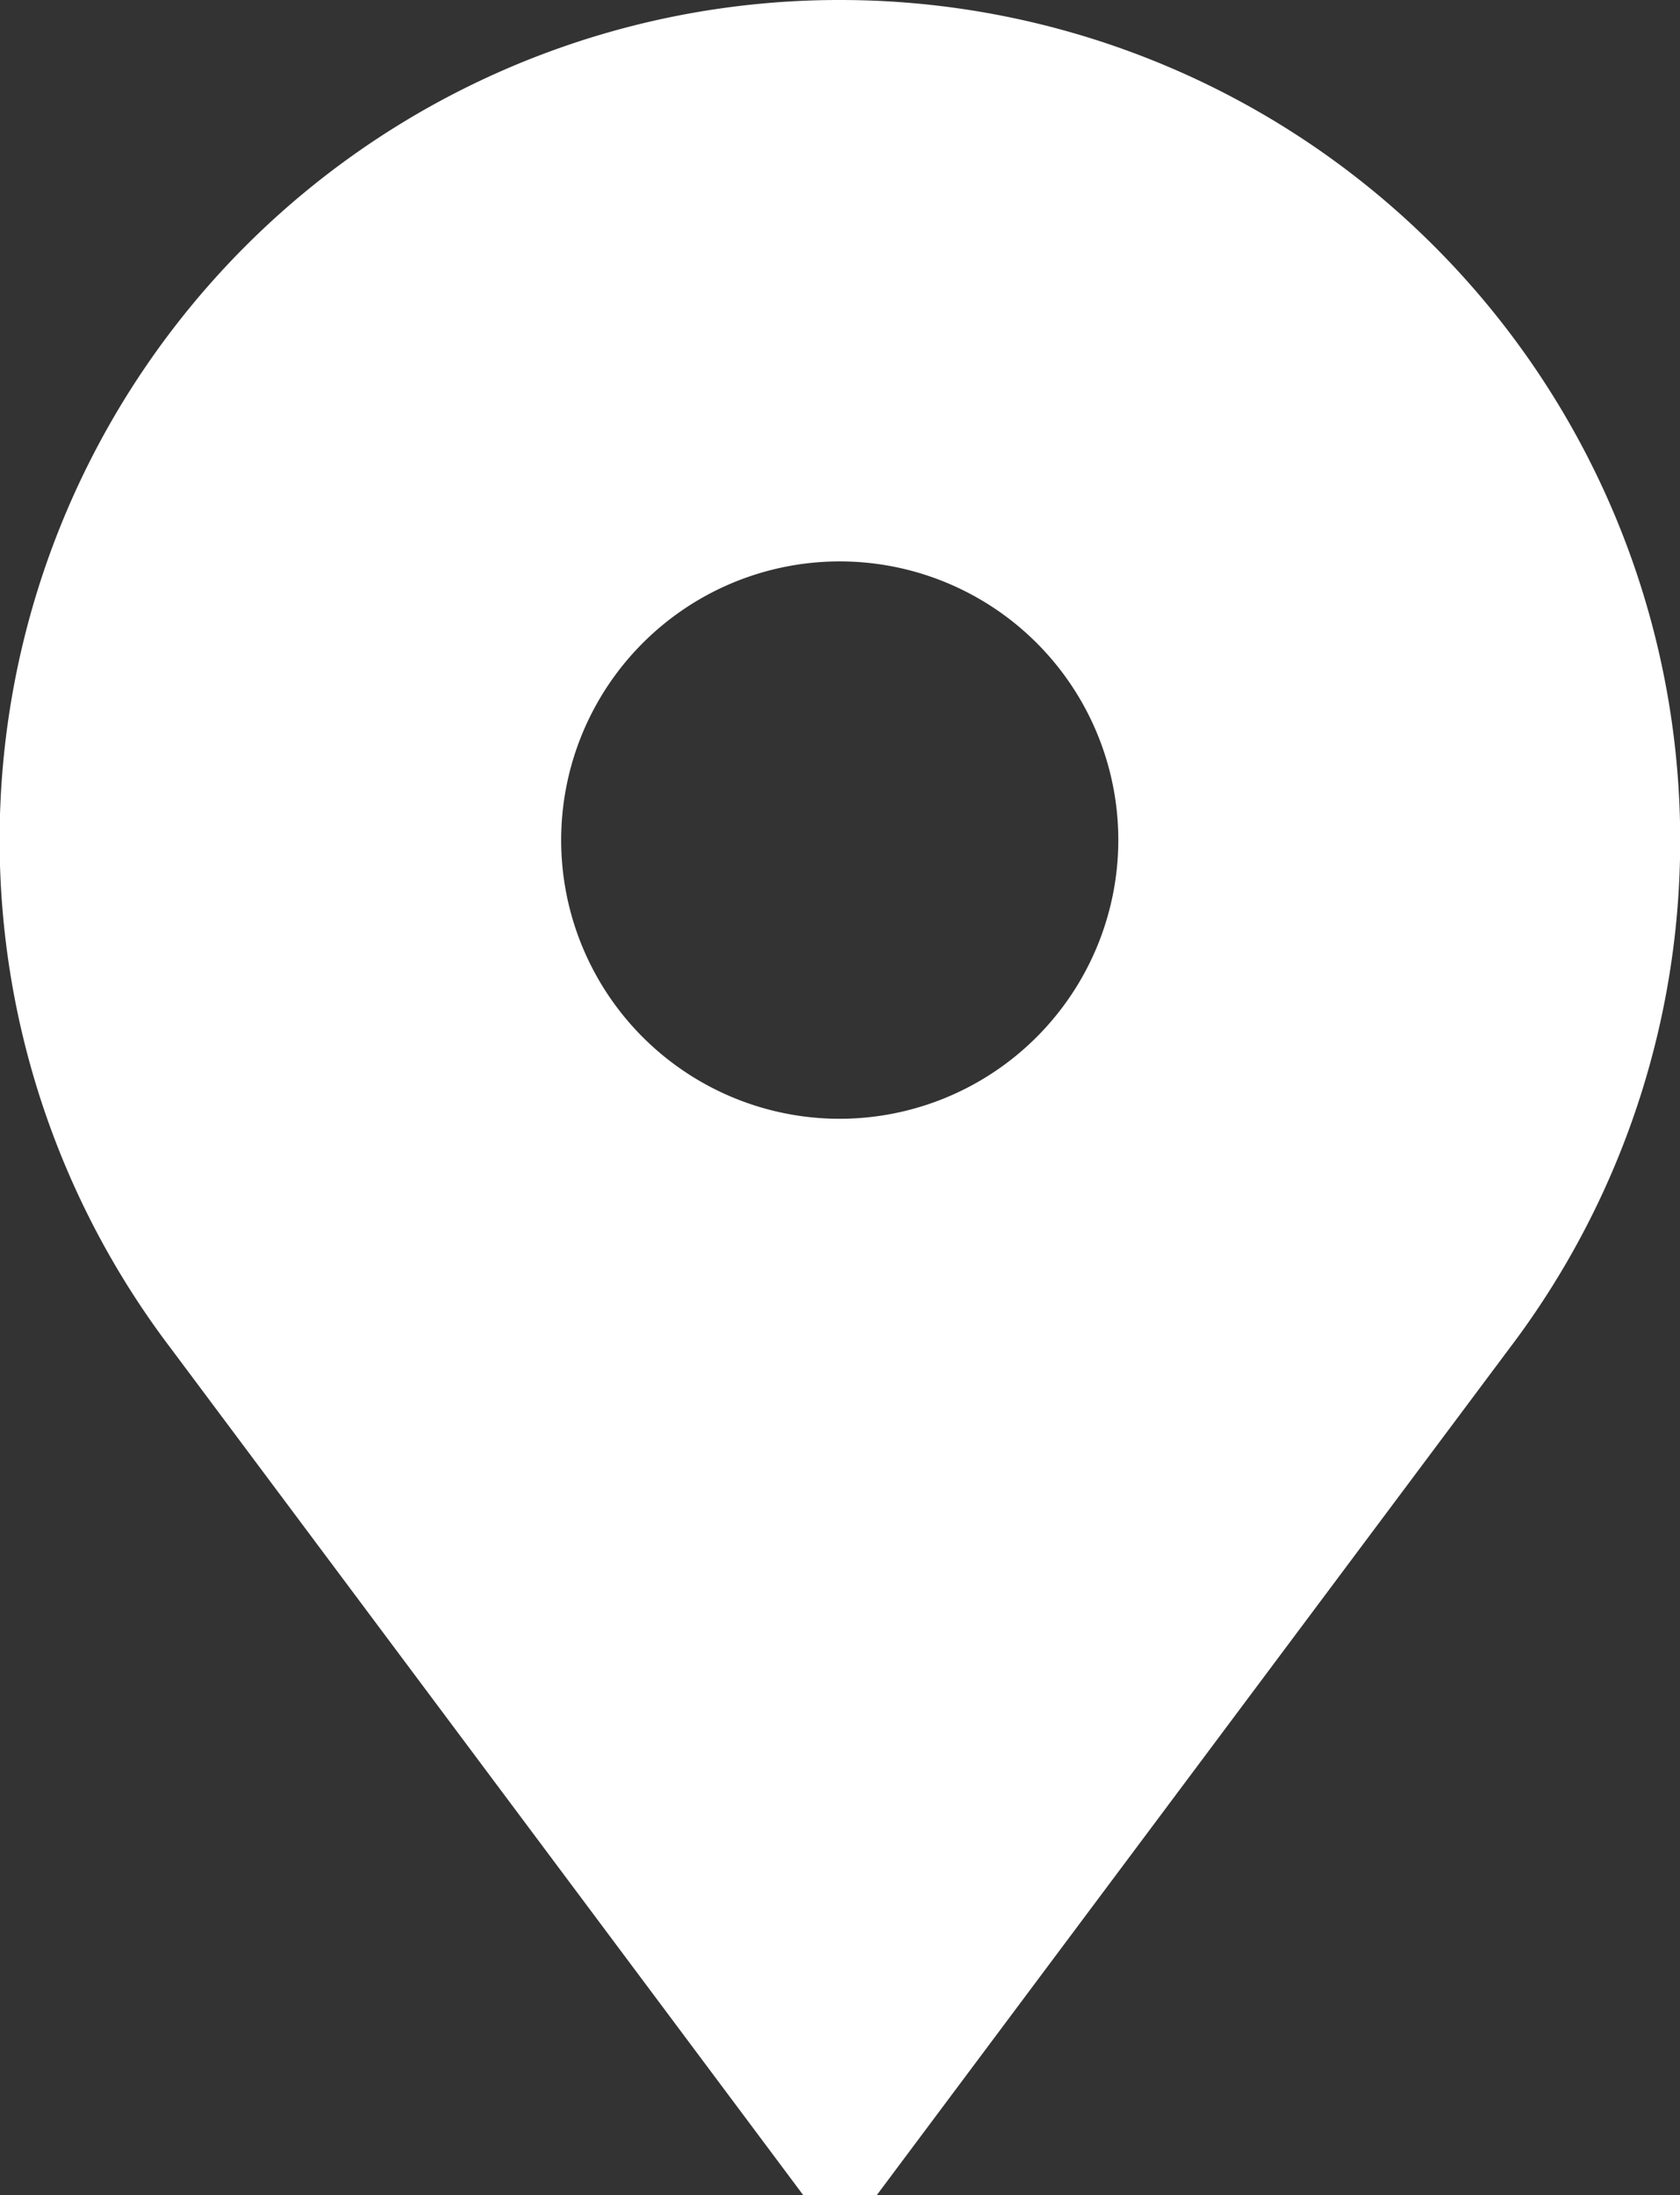 <svg xmlns="http://www.w3.org/2000/svg" width="19.98" height="26.097" viewBox="0 0 19.98 26.097">
  <rect x="0" y="0" width="19.98" height="26.097" fill="#333333" stroke="none"/>
  <g id="place" transform="translate(-60)">
    <g id="Group_32552" data-name="Group 32552" transform="translate(60)">
      <path id="Path_40981" data-name="Path 40981" d="M69.99,0a9.986,9.986,0,0,0-7.96,16.027L69.556,26.1h.868l7.526-10.069A9.991,9.991,0,0,0,69.99,0Zm0,13.3A3.313,3.313,0,1,1,73.3,9.99,3.317,3.317,0,0,1,69.99,13.3Z" transform="translate(-60)" fill="#fff"/>
    </g>
  </g>
</svg>
